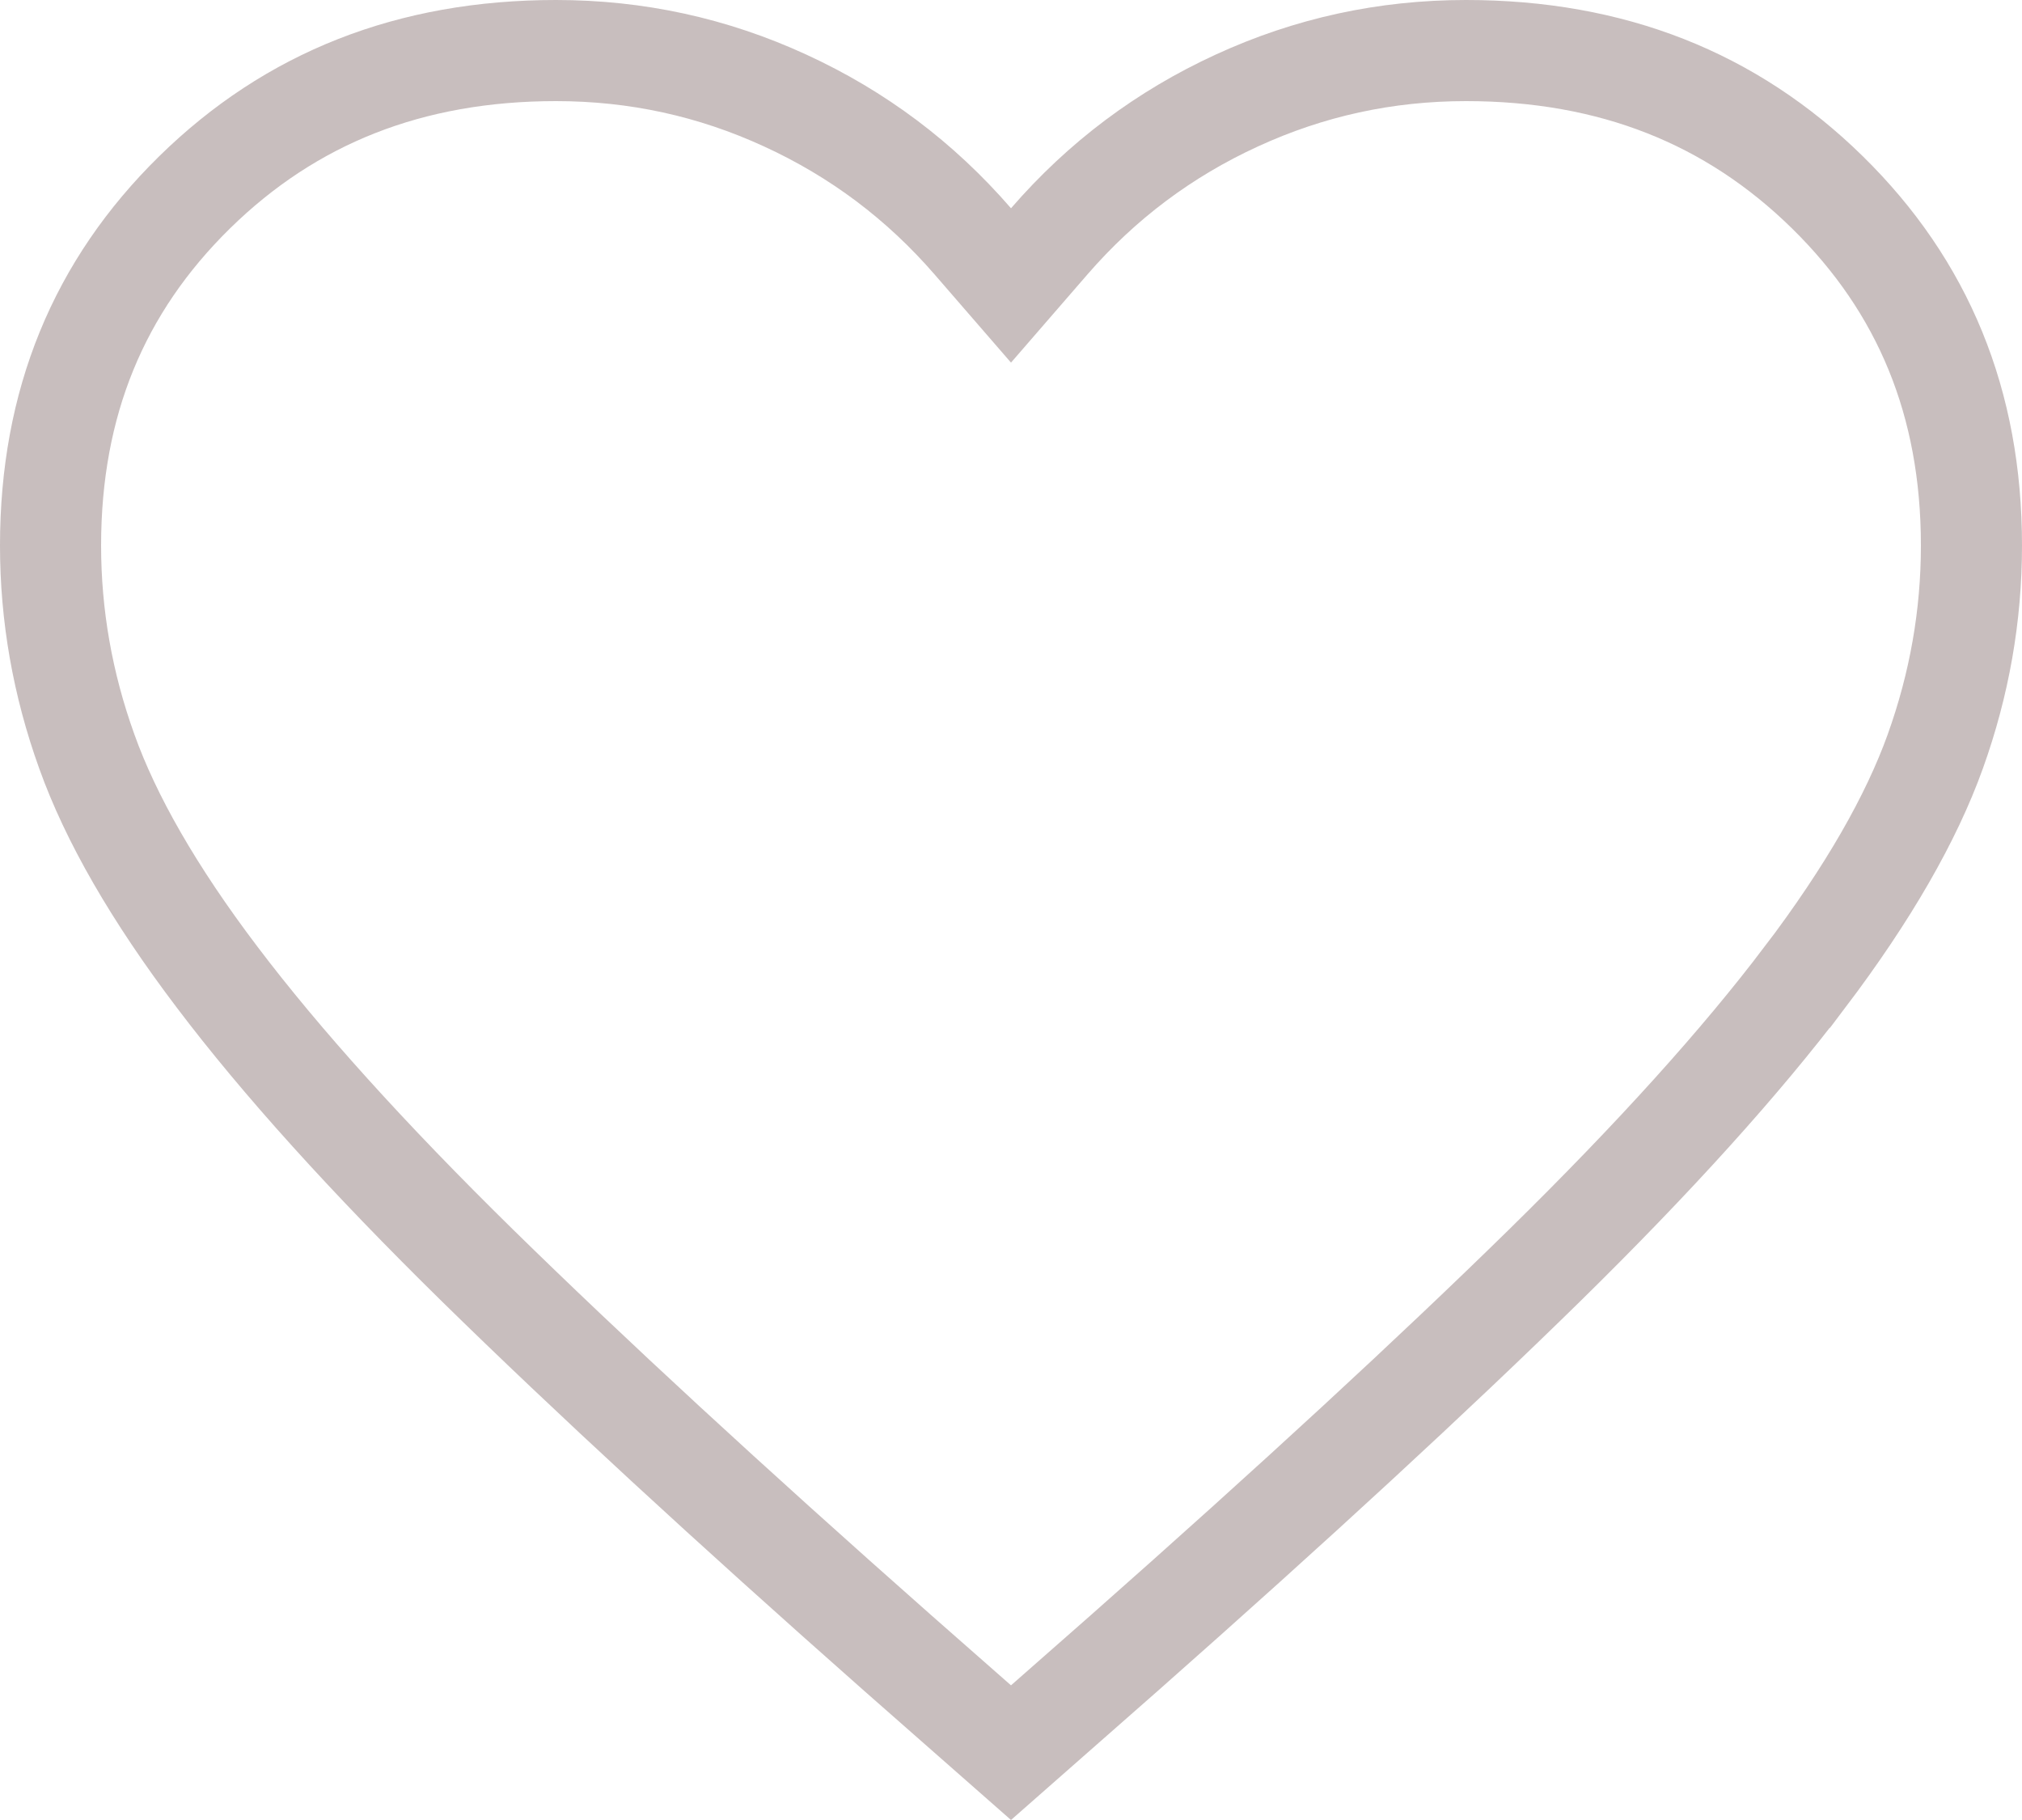 <svg width="20" height="18" viewBox="0 0 20 18" fill="none" xmlns="http://www.w3.org/2000/svg">
<path d="M19.5 5.395C19.5 6.089 19.381 6.767 19.142 7.433C18.906 8.09 18.482 8.834 17.852 9.666L17.851 9.666C17.221 10.499 16.364 11.449 15.275 12.518C14.183 13.588 12.799 14.866 11.119 16.35C11.119 16.35 11.119 16.35 11.119 16.35L10 17.334L8.881 16.35C8.881 16.35 8.881 16.35 8.881 16.35C7.201 14.866 5.817 13.588 4.725 12.518C3.636 11.449 2.779 10.499 2.149 9.666L2.149 9.666C1.518 8.834 1.094 8.09 0.859 7.433L0.859 7.433C0.619 6.767 0.5 6.088 0.5 5.395C0.5 3.986 0.976 2.833 1.925 1.902C2.875 0.97 4.055 0.5 5.5 0.5C6.295 0.5 7.049 0.664 7.766 0.994C8.485 1.324 9.102 1.787 9.622 2.387L10 2.823L10.378 2.387C10.898 1.787 11.515 1.324 12.234 0.994C12.951 0.664 13.705 0.5 14.5 0.5C15.945 0.5 17.125 0.97 18.075 1.902C19.024 2.833 19.5 3.986 19.5 5.395Z" stroke="#C8BEBE"/>
</svg>
